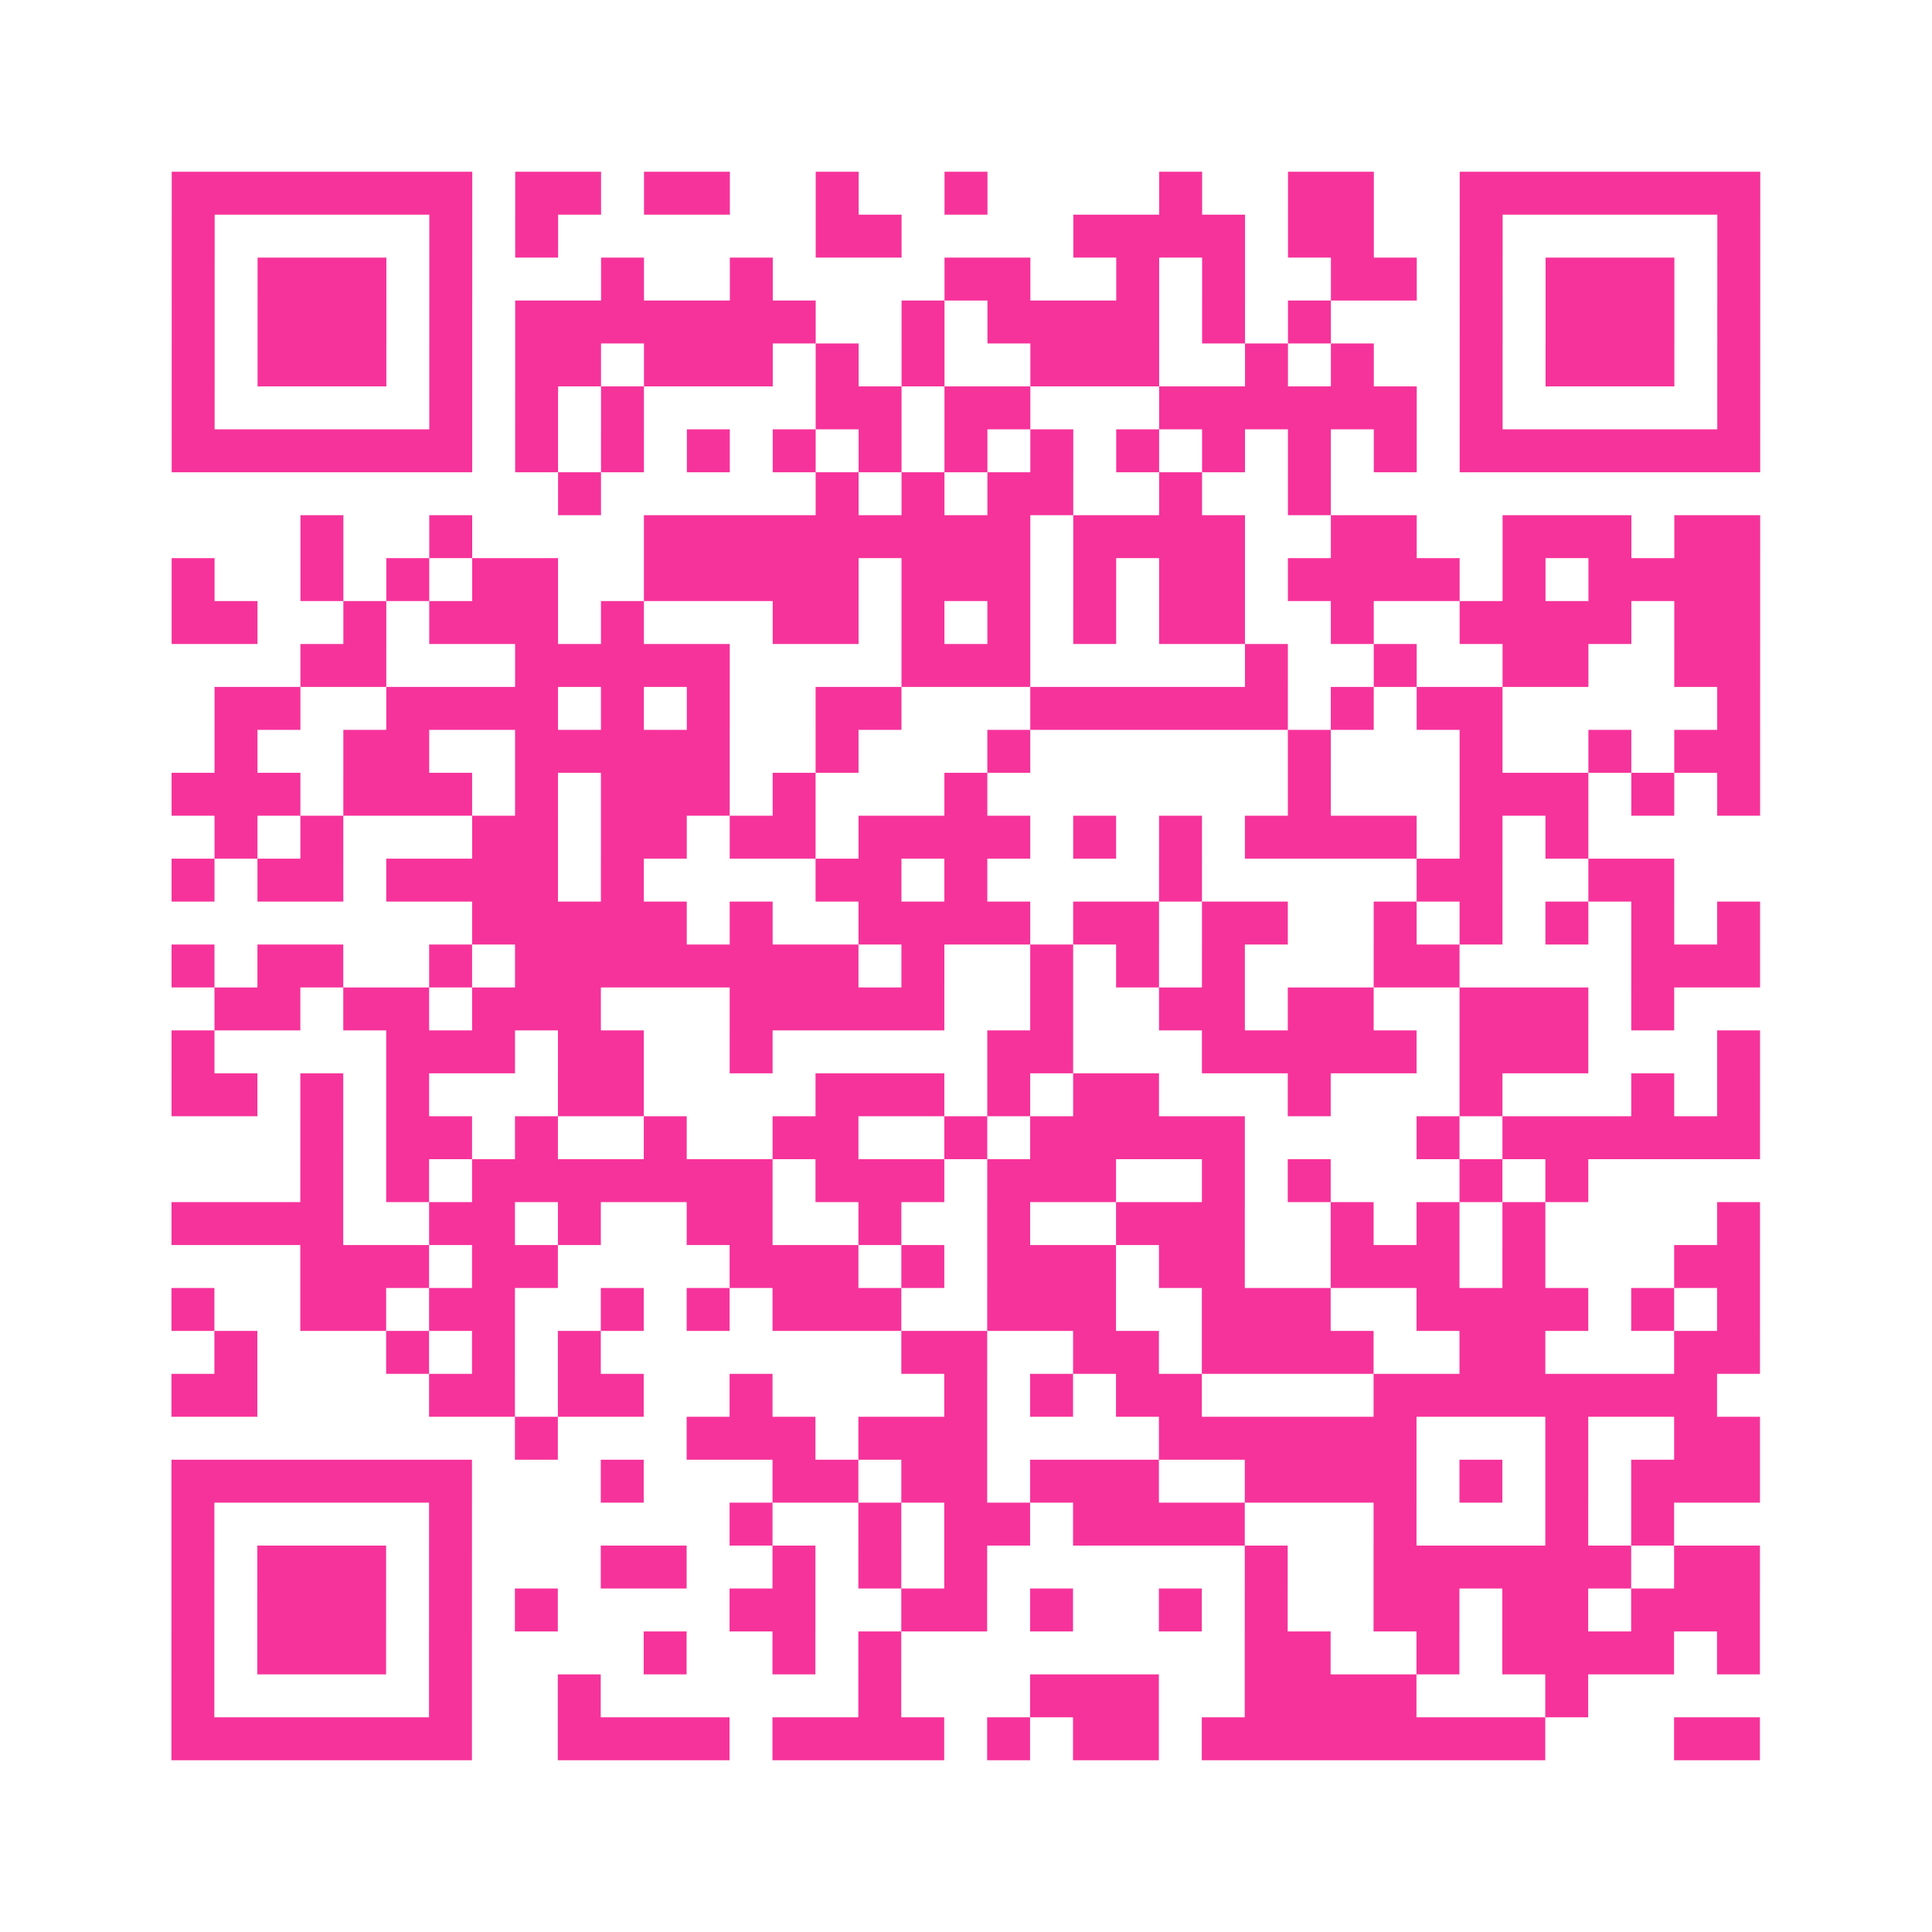 <?xml version="1.0" encoding="UTF-8"?>
<svg xmlns="http://www.w3.org/2000/svg" viewBox="0 0 45 45" class="pyqrcode"><path fill="transparent" d="M0 0h45v45h-45z"/><path stroke="#f6339b" class="pyqrline" d="M4 4.5h7m1 0h2m1 0h2m2 0h1m2 0h1m4 0h1m2 0h2m2 0h7m-37 1h1m5 0h1m1 0h1m6 0h2m4 0h4m1 0h2m2 0h1m5 0h1m-37 1h1m1 0h3m1 0h1m3 0h1m2 0h1m4 0h2m2 0h1m1 0h1m2 0h2m1 0h1m1 0h3m1 0h1m-37 1h1m1 0h3m1 0h1m1 0h7m2 0h1m1 0h4m1 0h1m1 0h1m3 0h1m1 0h3m1 0h1m-37 1h1m1 0h3m1 0h1m1 0h2m1 0h3m1 0h1m1 0h1m2 0h3m2 0h1m1 0h1m2 0h1m1 0h3m1 0h1m-37 1h1m5 0h1m1 0h1m1 0h1m4 0h2m1 0h2m3 0h6m1 0h1m5 0h1m-37 1h7m1 0h1m1 0h1m1 0h1m1 0h1m1 0h1m1 0h1m1 0h1m1 0h1m1 0h1m1 0h1m1 0h1m1 0h7m-28 1h1m5 0h1m1 0h1m1 0h2m2 0h1m2 0h1m-24 1h1m2 0h1m4 0h9m1 0h4m2 0h2m2 0h3m1 0h2m-37 1h1m2 0h1m1 0h1m1 0h2m2 0h5m1 0h3m1 0h1m1 0h2m1 0h4m1 0h1m1 0h4m-37 1h2m2 0h1m1 0h3m1 0h1m3 0h2m1 0h1m1 0h1m1 0h1m1 0h2m2 0h1m2 0h4m1 0h2m-34 1h2m3 0h5m4 0h3m5 0h1m2 0h1m2 0h2m2 0h2m-36 1h2m2 0h4m1 0h1m1 0h1m2 0h2m3 0h6m1 0h1m1 0h2m5 0h1m-36 1h1m2 0h2m2 0h5m2 0h1m3 0h1m6 0h1m3 0h1m2 0h1m1 0h2m-37 1h3m1 0h3m1 0h1m1 0h3m1 0h1m3 0h1m7 0h1m3 0h3m1 0h1m1 0h1m-36 1h1m1 0h1m3 0h2m1 0h2m1 0h2m1 0h4m1 0h1m1 0h1m1 0h4m1 0h1m1 0h1m-33 1h1m1 0h2m1 0h4m1 0h1m4 0h2m1 0h1m4 0h1m5 0h2m2 0h2m-28 1h5m1 0h1m2 0h4m1 0h2m1 0h2m2 0h1m1 0h1m1 0h1m1 0h1m1 0h1m-37 1h1m1 0h2m2 0h1m1 0h8m1 0h1m2 0h1m1 0h1m1 0h1m3 0h2m4 0h3m-36 1h2m1 0h2m1 0h3m3 0h5m2 0h1m2 0h2m1 0h2m2 0h3m1 0h1m-35 1h1m4 0h3m1 0h2m2 0h1m5 0h2m3 0h5m1 0h3m3 0h1m-37 1h2m1 0h1m1 0h1m3 0h2m4 0h3m1 0h1m1 0h2m3 0h1m3 0h1m3 0h1m1 0h1m-34 1h1m1 0h2m1 0h1m2 0h1m2 0h2m2 0h1m1 0h5m4 0h1m1 0h6m-34 1h1m1 0h1m1 0h7m1 0h3m1 0h3m2 0h1m1 0h1m3 0h1m1 0h1m-33 1h4m2 0h2m1 0h1m2 0h2m2 0h1m2 0h1m2 0h3m2 0h1m1 0h1m1 0h1m4 0h1m-34 1h3m1 0h2m4 0h3m1 0h1m1 0h3m1 0h2m2 0h3m1 0h1m3 0h2m-37 1h1m2 0h2m1 0h2m2 0h1m1 0h1m1 0h3m2 0h3m2 0h3m2 0h4m1 0h1m1 0h1m-36 1h1m3 0h1m1 0h1m1 0h1m7 0h2m2 0h2m1 0h4m2 0h2m3 0h2m-37 1h2m4 0h2m1 0h2m2 0h1m4 0h1m1 0h1m1 0h2m4 0h8m-28 1h1m3 0h3m1 0h3m4 0h6m3 0h1m2 0h2m-37 1h7m3 0h1m3 0h2m1 0h2m1 0h3m2 0h4m1 0h1m1 0h1m1 0h3m-37 1h1m5 0h1m6 0h1m2 0h1m1 0h2m1 0h4m3 0h1m3 0h1m1 0h1m-35 1h1m1 0h3m1 0h1m3 0h2m2 0h1m1 0h1m1 0h1m6 0h1m2 0h6m1 0h2m-37 1h1m1 0h3m1 0h1m1 0h1m4 0h2m2 0h2m1 0h1m2 0h1m1 0h1m2 0h2m1 0h2m1 0h3m-37 1h1m1 0h3m1 0h1m4 0h1m2 0h1m1 0h1m8 0h2m2 0h1m1 0h4m1 0h1m-37 1h1m5 0h1m2 0h1m6 0h1m3 0h3m2 0h4m3 0h1m-33 1h7m2 0h4m1 0h4m1 0h1m1 0h2m1 0h8m3 0h2"/></svg>
